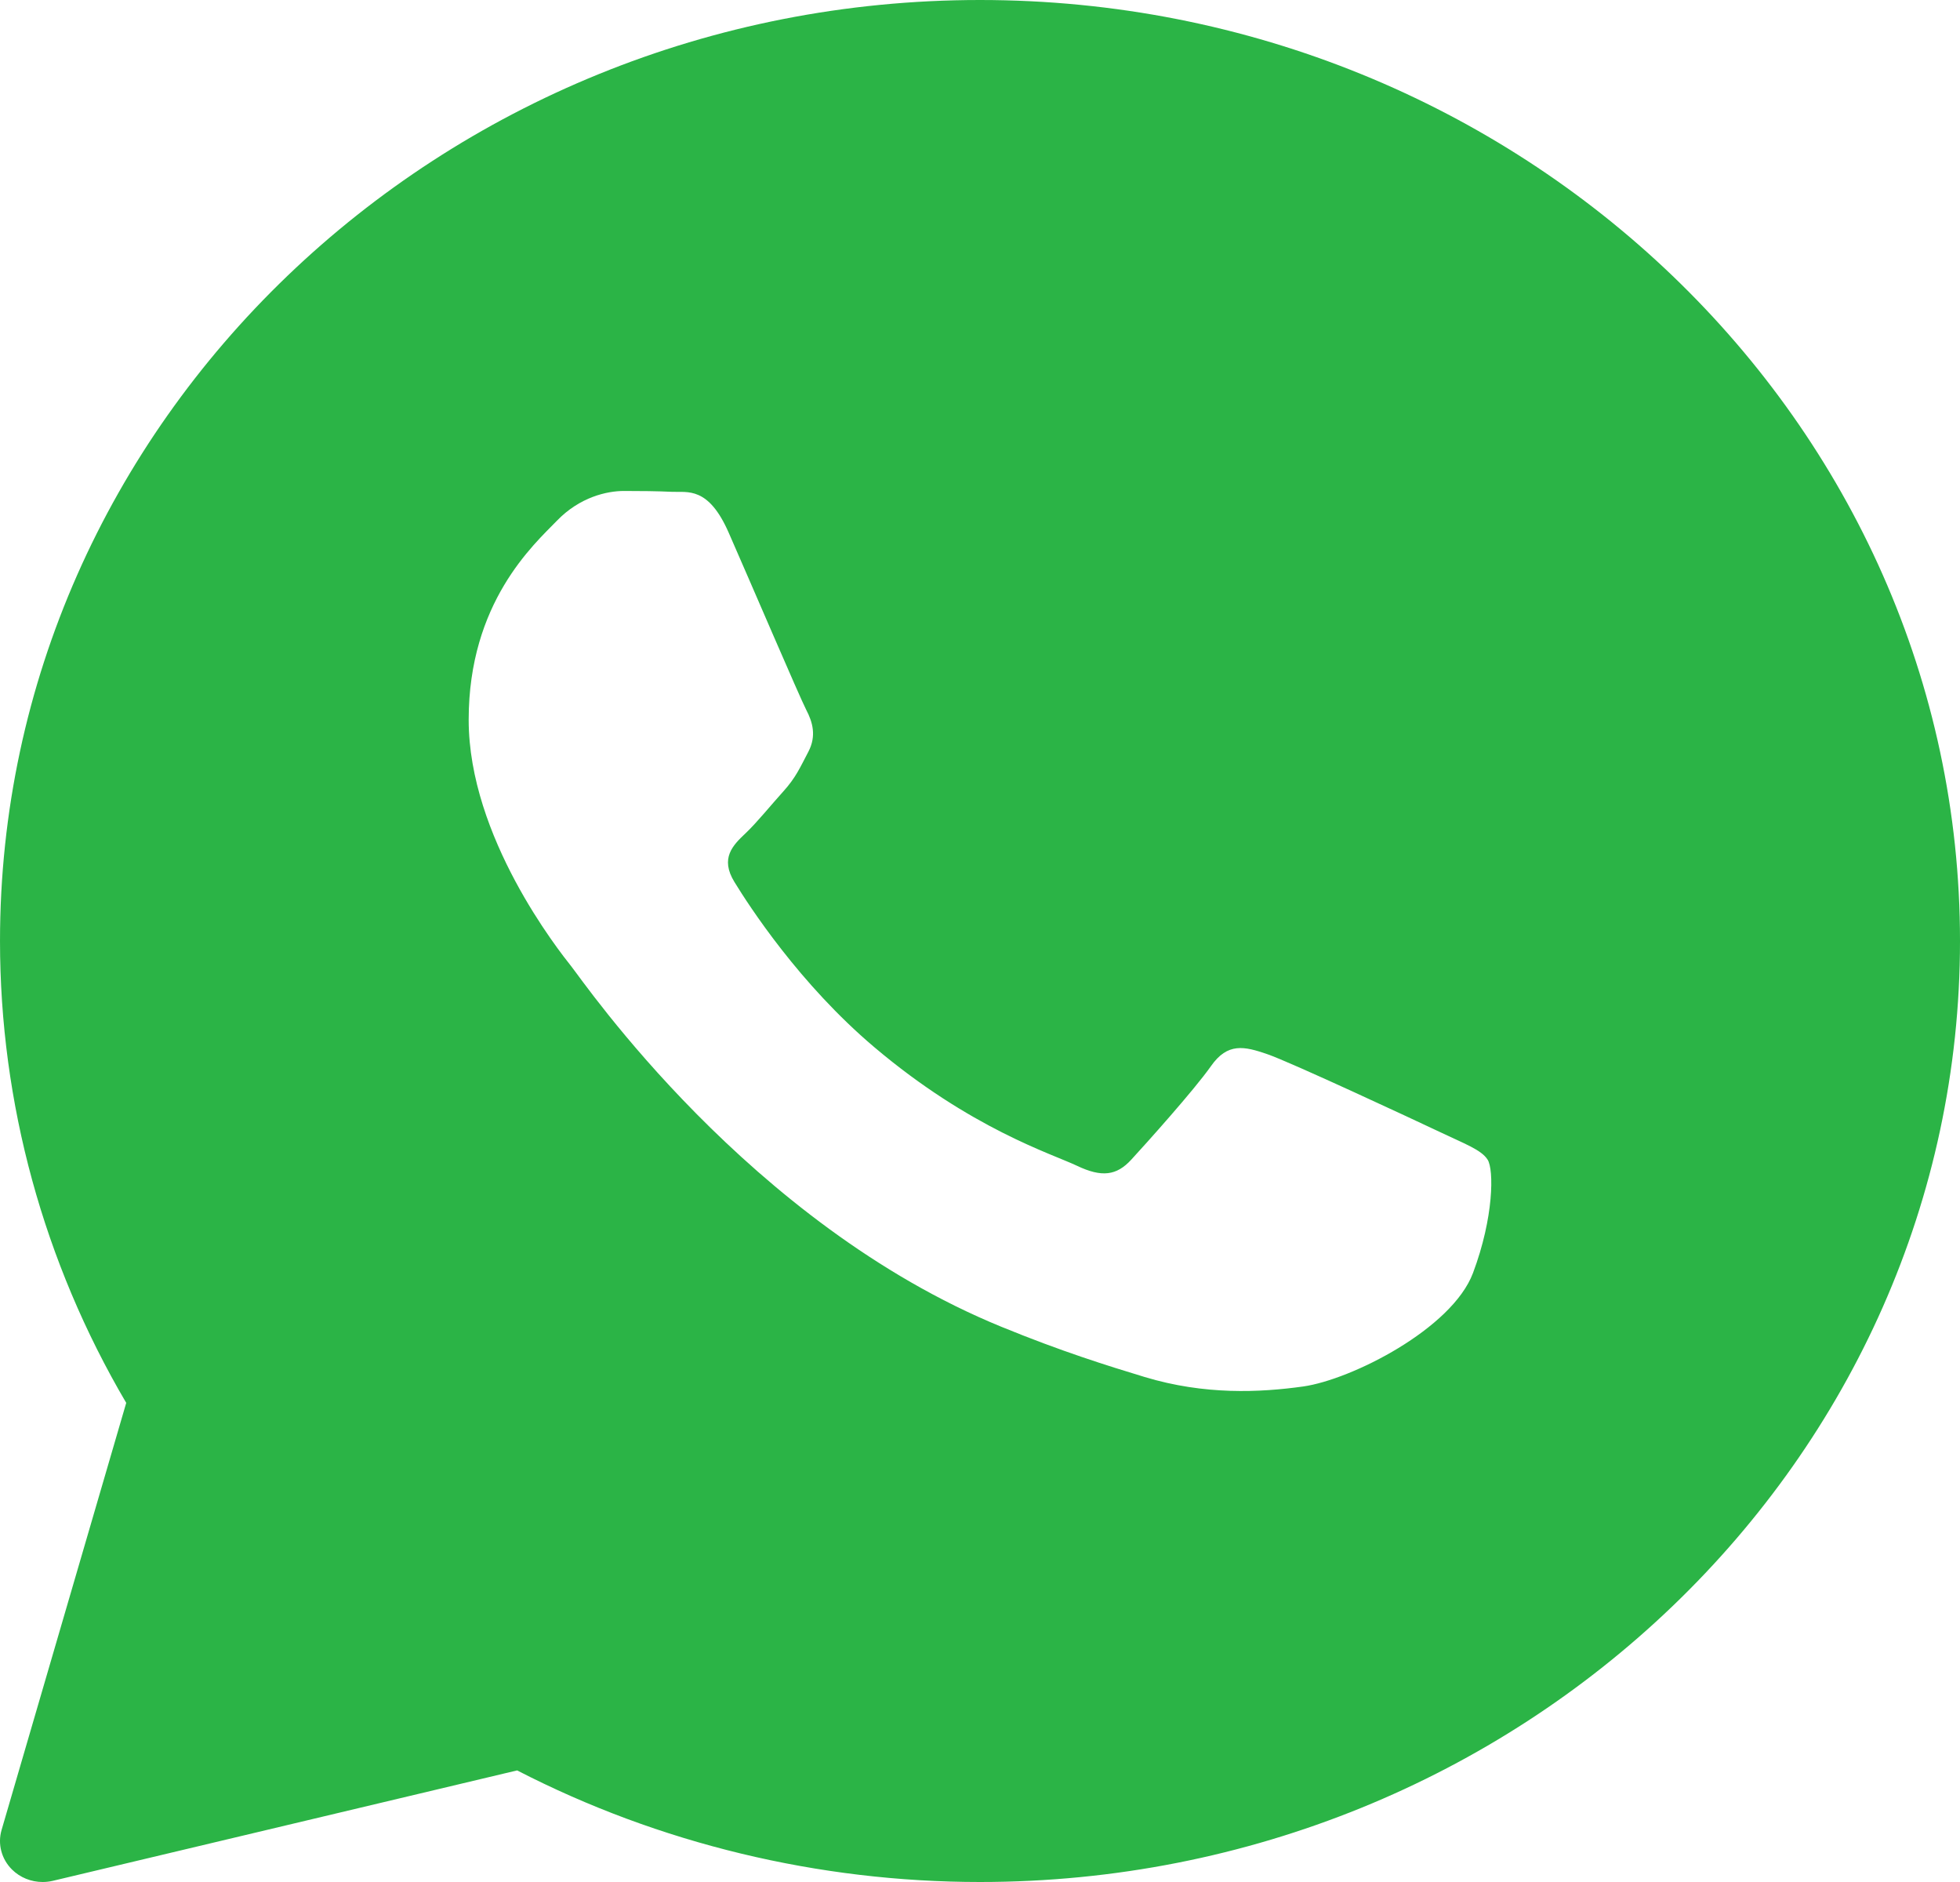 <?xml version="1.0" encoding="UTF-8"?> <svg xmlns="http://www.w3.org/2000/svg" width="25" height="24" viewBox="0 0 25 24" fill="none"> <path d="M12.5 0C5.608 0 8.06647e-05 5.383 8.06647e-05 12C8.06647e-05 14.066 0.556 16.098 1.61 17.89L0.02 23.337C-0.032 23.516 0.019 23.708 0.153 23.841C0.257 23.944 0.398 24 0.544 24C0.587 24 0.631 23.995 0.674 23.985L6.596 22.577C8.404 23.509 10.44 24 12.5 24C19.392 24 25 18.617 25 12C25 5.383 19.392 0 12.5 0ZM18.788 16.234C18.521 16.945 17.238 17.594 16.622 17.681C16.069 17.758 15.368 17.792 14.6 17.56C14.134 17.419 13.537 17.233 12.771 16.919C9.552 15.601 7.45 12.528 7.289 12.326C7.128 12.123 5.978 10.676 5.978 9.179C5.978 7.683 6.807 6.946 7.102 6.642C7.396 6.337 7.744 6.261 7.958 6.261C8.172 6.261 8.385 6.263 8.573 6.272C8.77 6.281 9.035 6.2 9.295 6.794C9.563 7.403 10.204 8.9 10.284 9.053C10.364 9.206 10.417 9.383 10.311 9.586C10.204 9.789 10.151 9.916 9.99 10.094C9.829 10.272 9.653 10.491 9.509 10.627C9.348 10.779 9.181 10.944 9.368 11.248C9.555 11.553 10.199 12.549 11.153 13.355C12.379 14.392 13.413 14.713 13.734 14.865C14.054 15.018 14.242 14.992 14.429 14.789C14.616 14.586 15.231 13.901 15.445 13.597C15.658 13.292 15.872 13.342 16.167 13.444C16.461 13.545 18.039 14.281 18.36 14.433C18.68 14.586 18.895 14.662 18.975 14.789C19.055 14.915 19.055 15.524 18.788 16.234Z" fill="#2BB446"></path> </svg> 